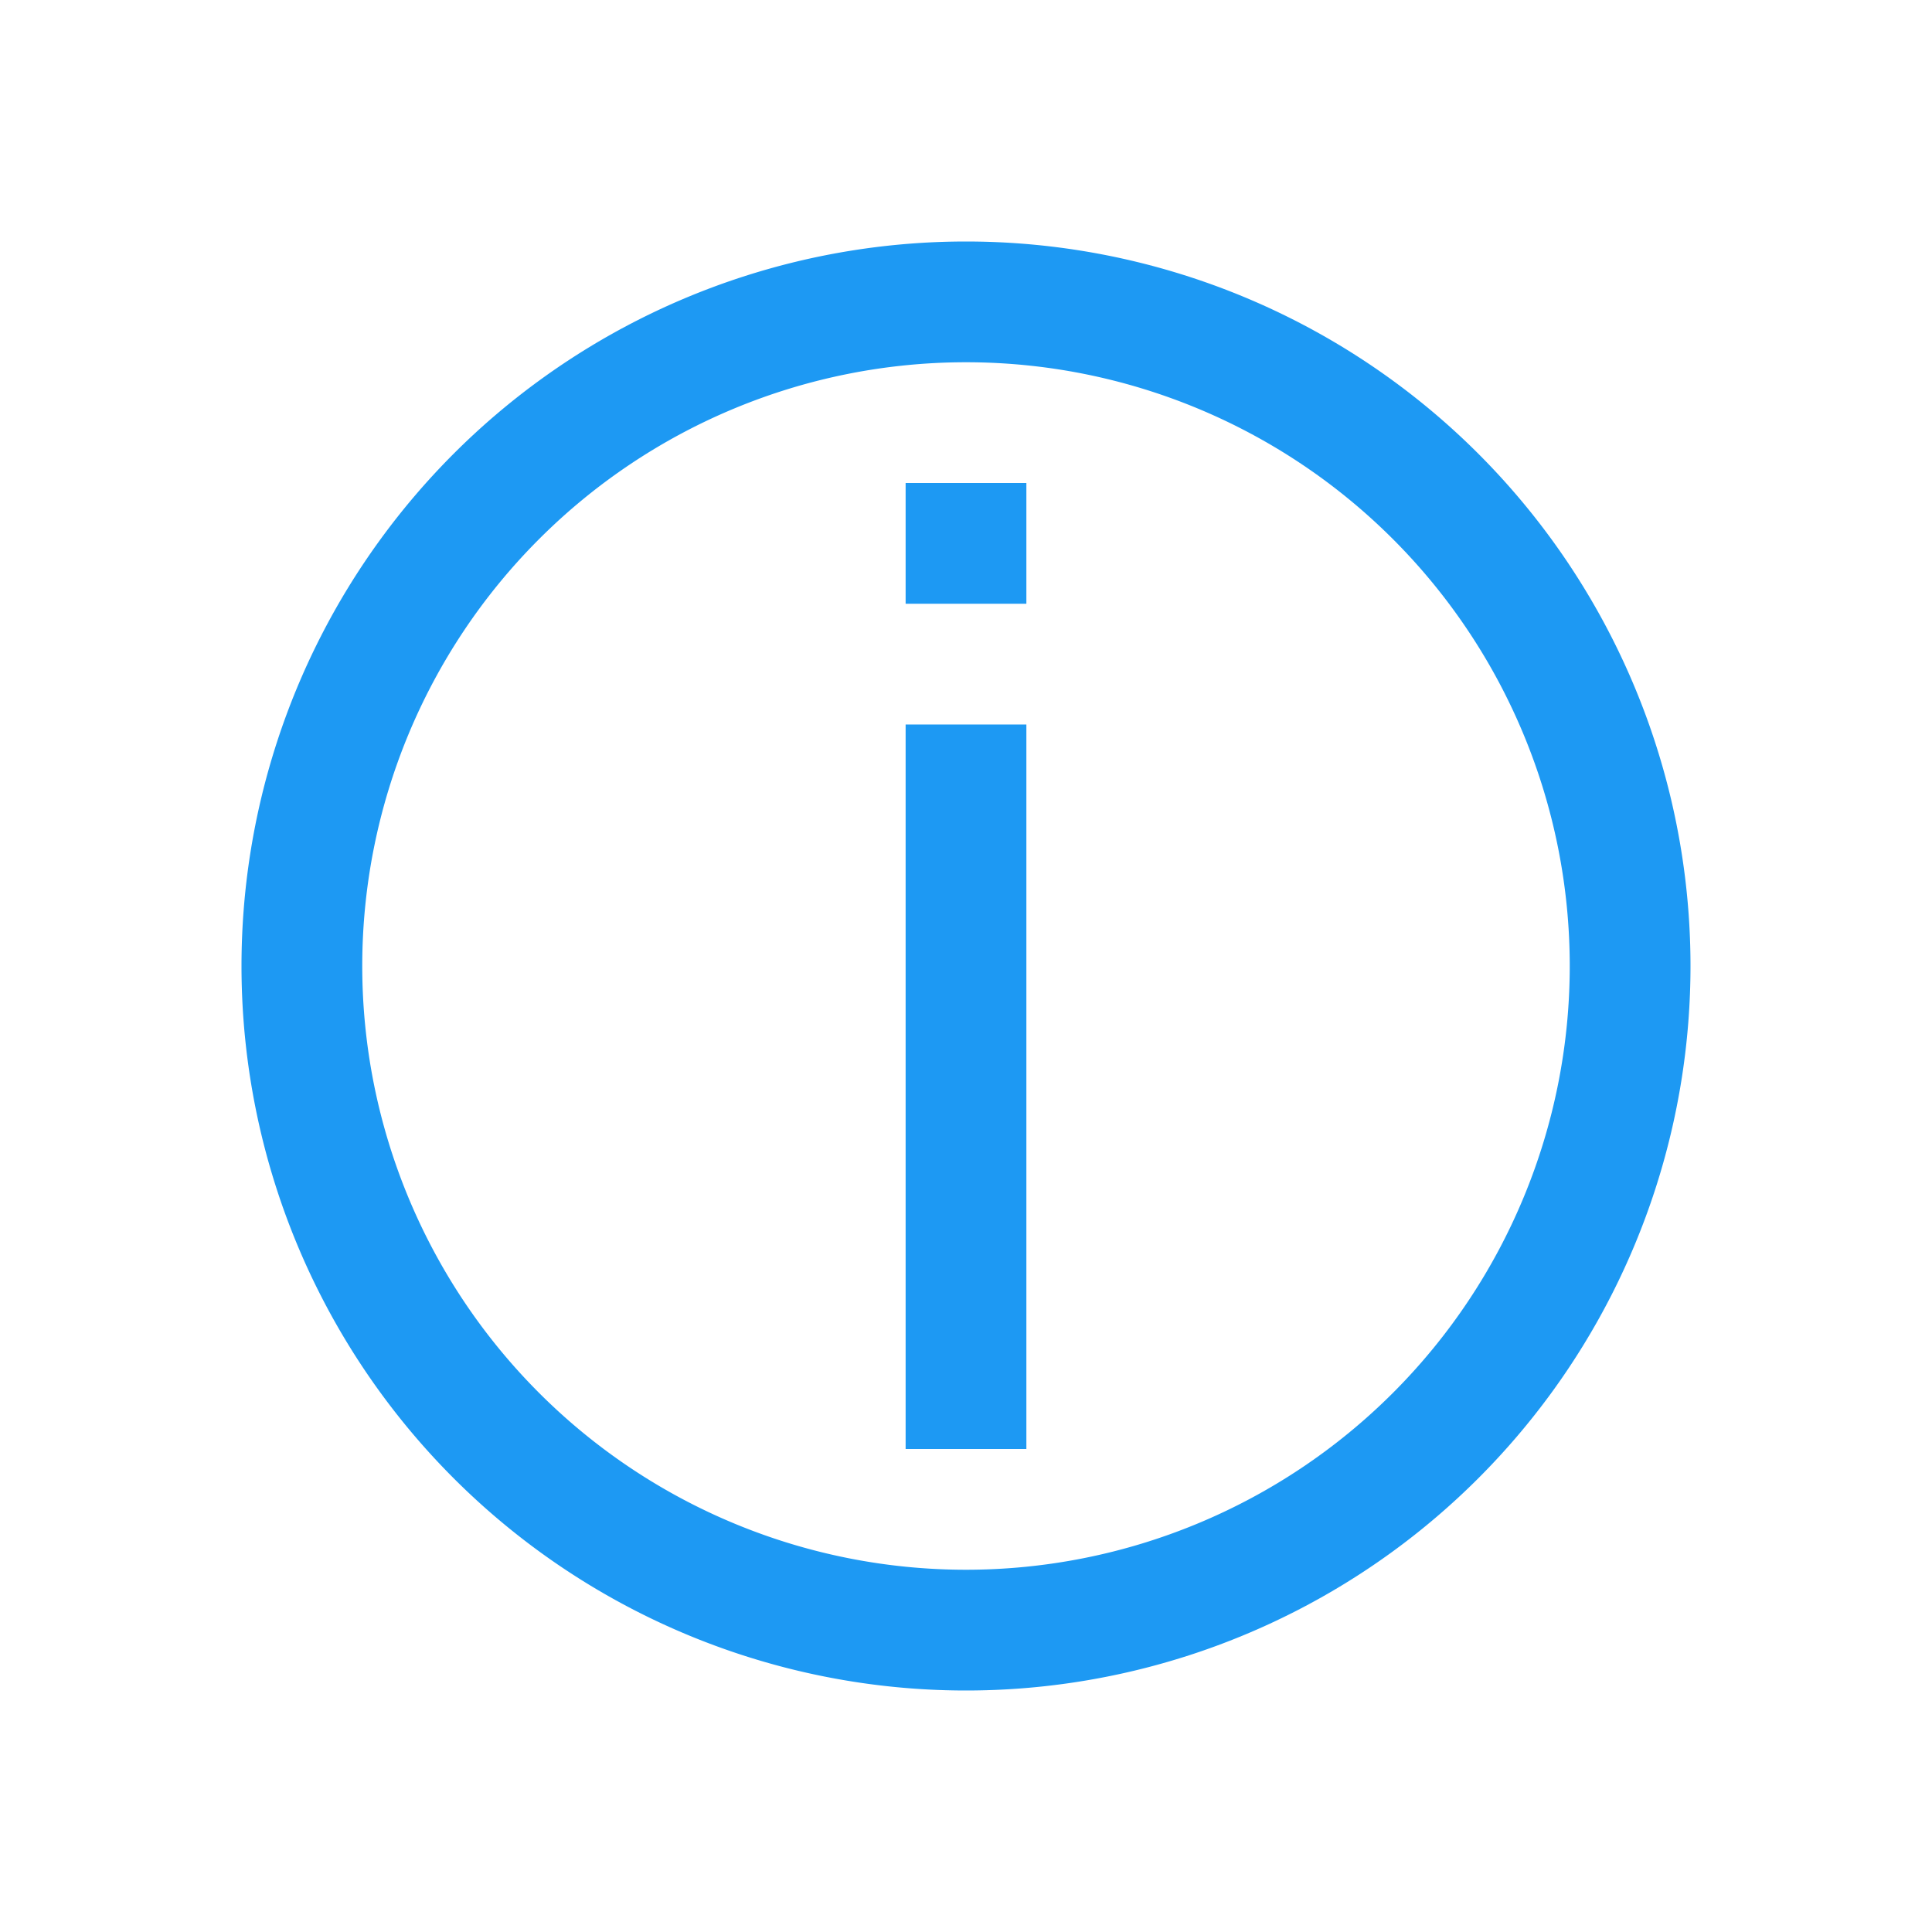 <svg xmlns="http://www.w3.org/2000/svg" width="16" height="16"><g fill="#1d99f3"><path d="M8 2a6 6 0 1 0 0 12A6 6 0 0 0 8 2zm0 1a5 5 0 1 1 0 10A5 5 0 0 1 8 3z"/><path d="M7.5 6h1v6h-1zM7.5 4h1v1h-1z"/></g></svg>
